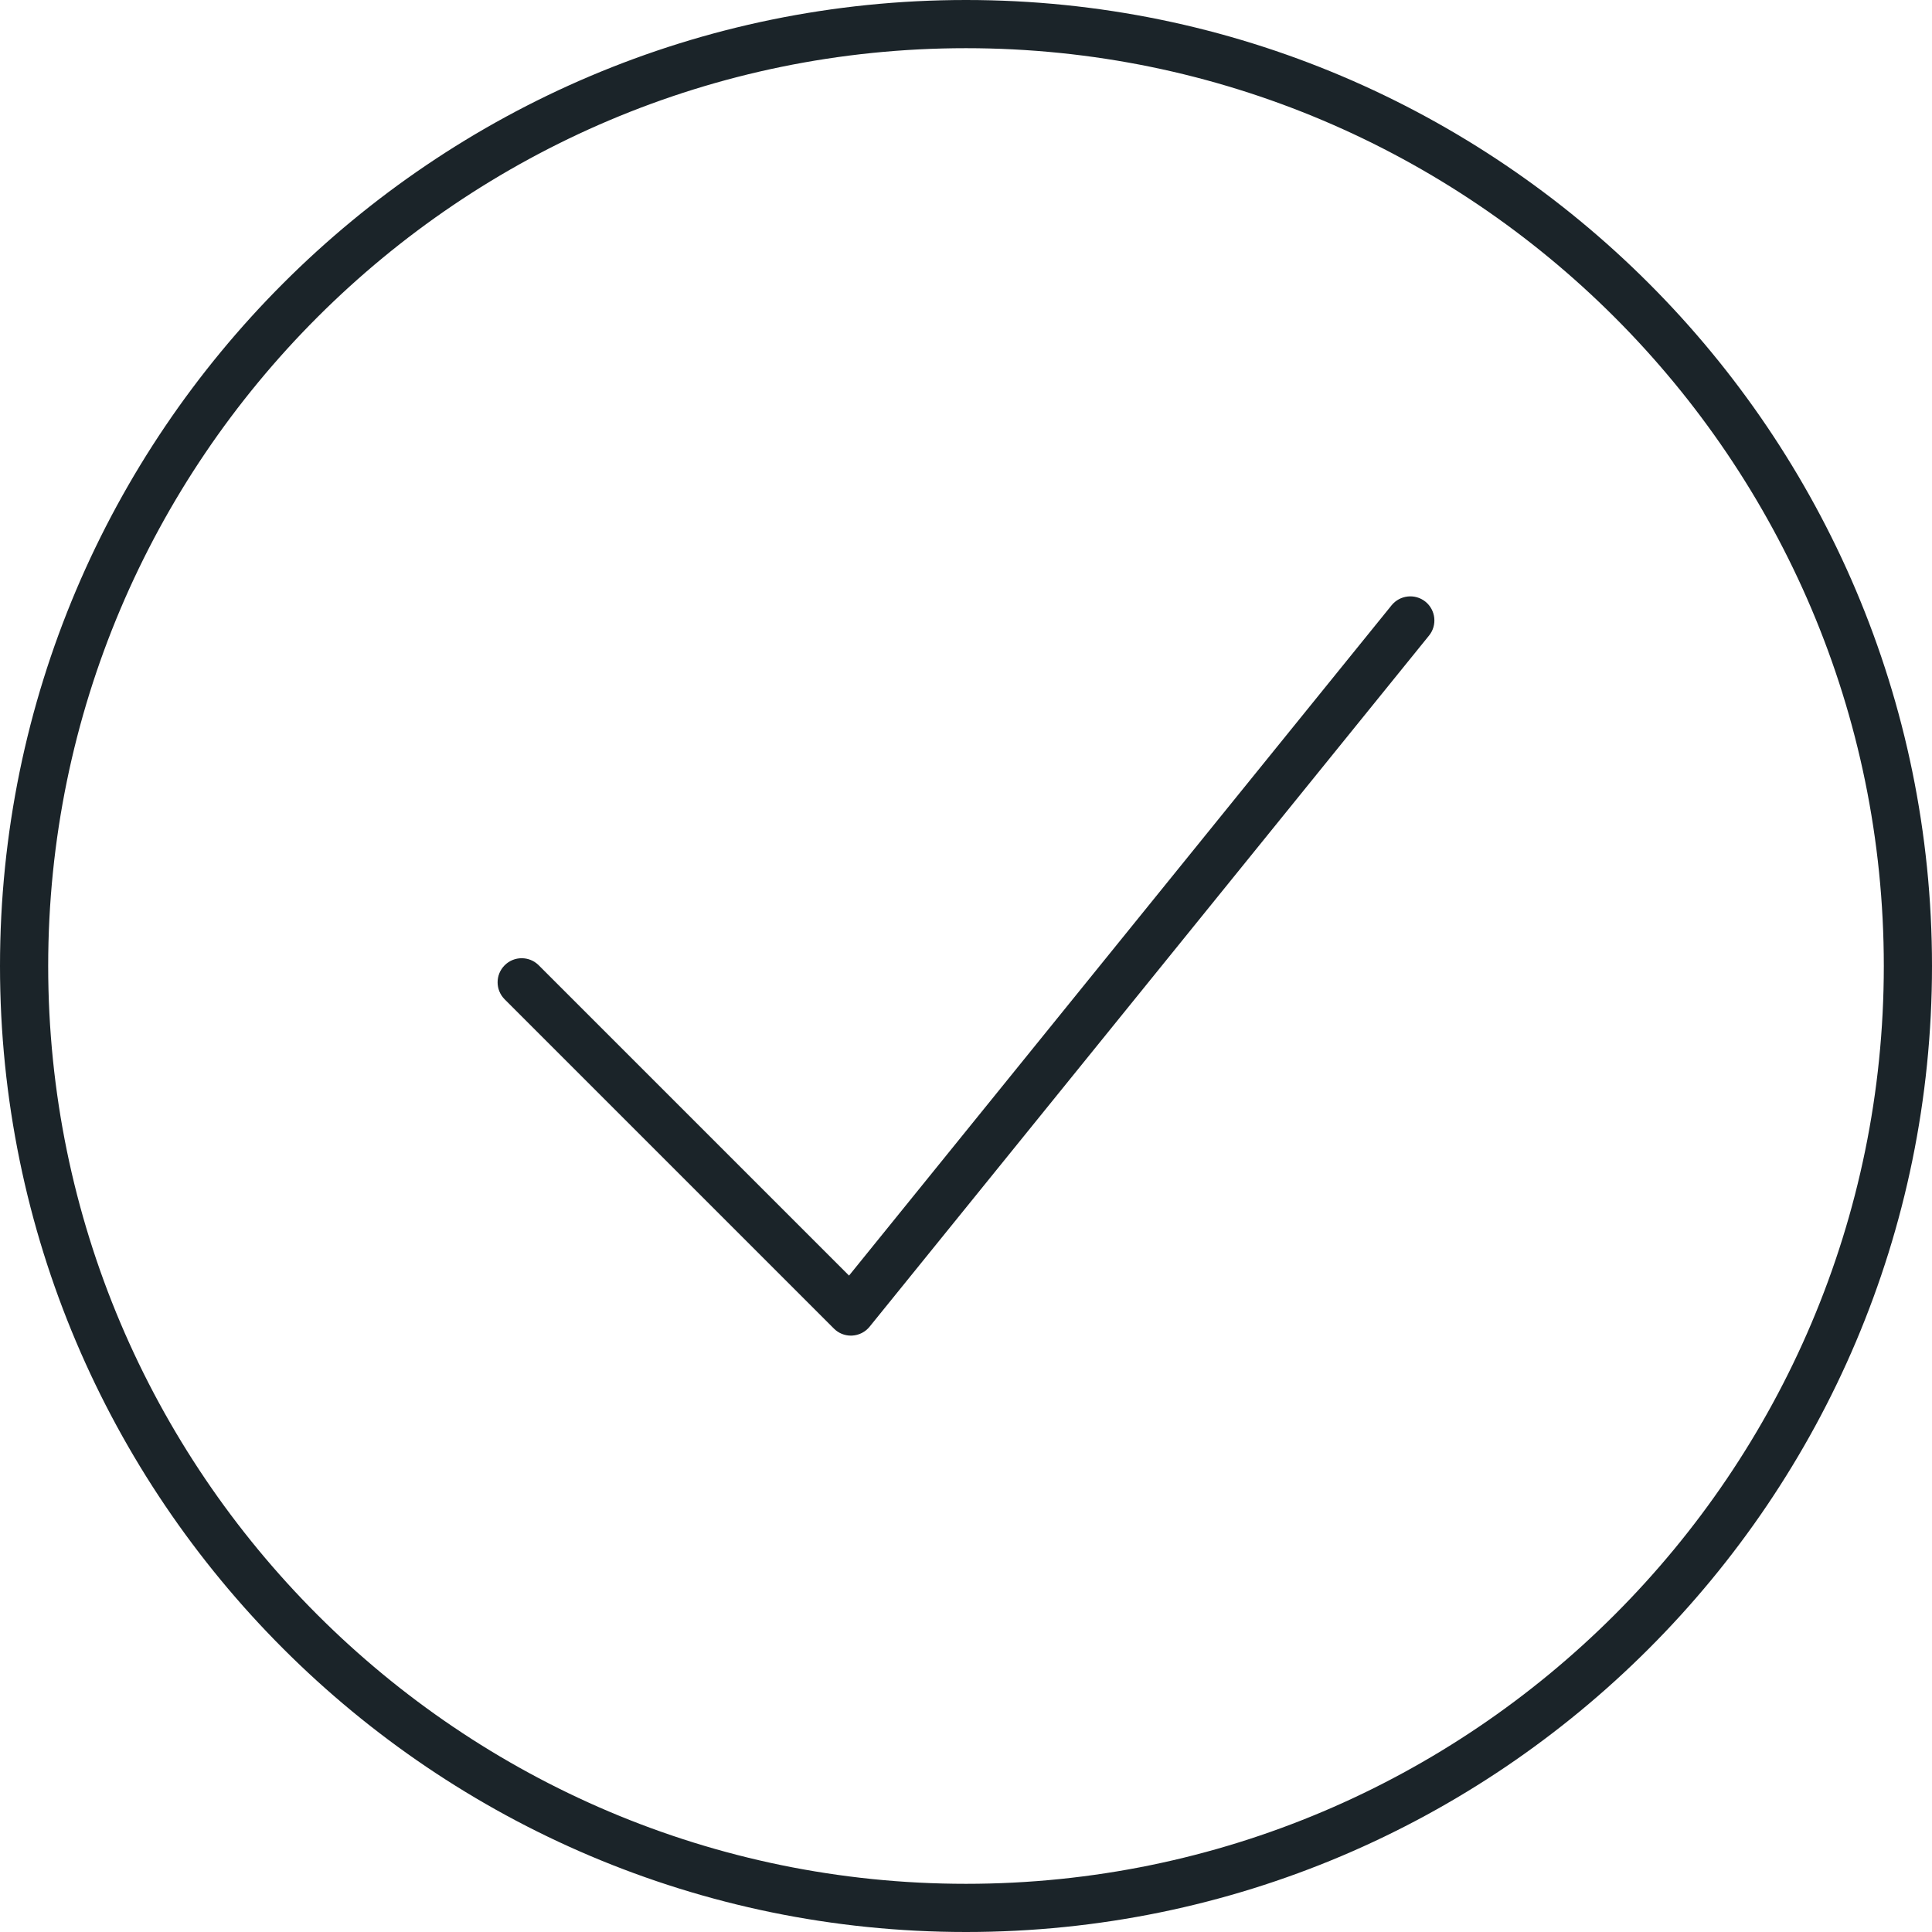 <svg width="50" height="50" viewBox="0 0 50 50" fill="none" xmlns="http://www.w3.org/2000/svg">
<g id="&#208;&#147;&#208;&#144;&#208;&#155;&#208;&#158;&#208;&#167;&#208;&#154;&#208;&#144;">
<path id="Vector" d="M36.014 15.665L21.973 33.012L13.942 24.981C13.699 24.738 13.304 24.738 13.061 24.981C12.817 25.225 12.817 25.619 13.061 25.863L21.581 34.383C21.698 34.501 21.857 34.566 22.022 34.566C22.033 34.566 22.043 34.566 22.054 34.565C22.231 34.555 22.395 34.472 22.506 34.334L36.983 16.449C37.2 16.182 37.158 15.789 36.891 15.572C36.623 15.356 36.231 15.398 36.014 15.665Z" fill="#1B2429"/>
<path id="Vector_2" d="M25 0C11.215 0 0 11.215 0 25C0 38.785 11.215 50 25 50C38.785 50 50 38.785 50 25C50 11.215 38.785 0 25 0ZM25 48.753C11.902 48.753 1.247 38.098 1.247 25C1.247 11.902 11.902 1.247 25 1.247C38.097 1.247 48.753 11.902 48.753 25C48.753 38.098 38.097 48.753 25 48.753Z" fill="#1B2429"/>
</g>
</svg>
